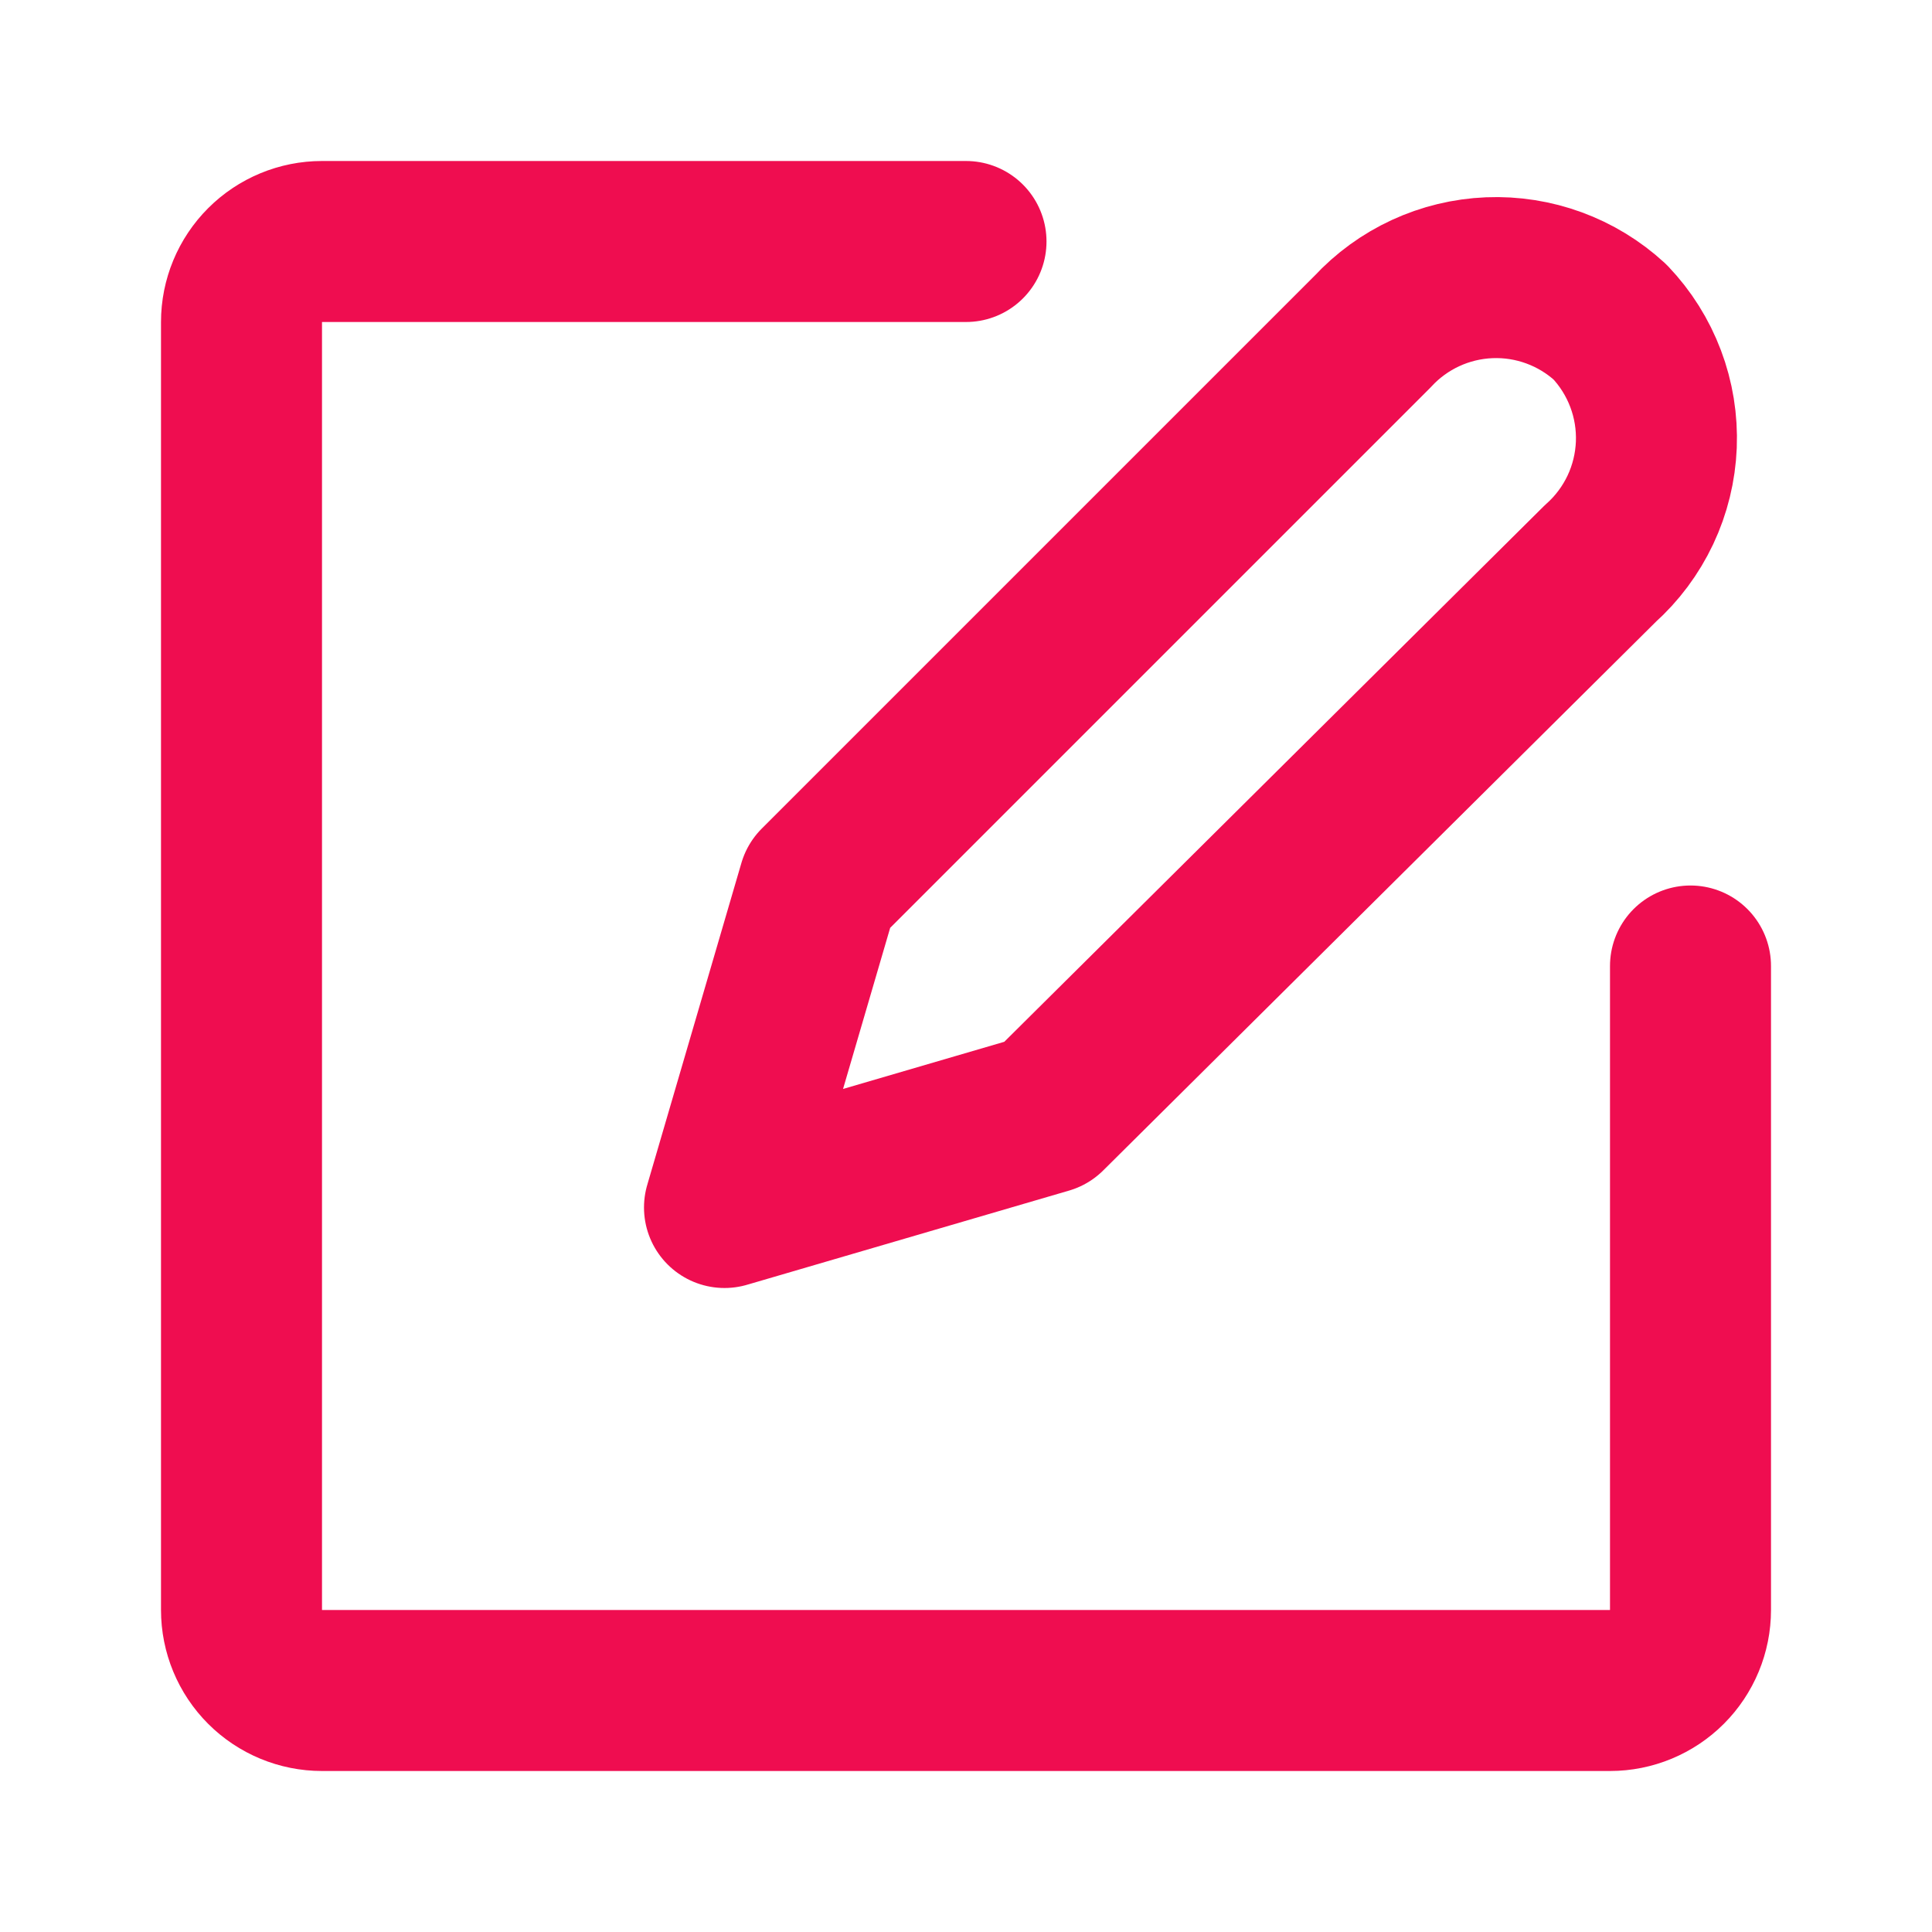 <svg width="48" height="48" viewBox="0 0 48 48" fill="none" xmlns="http://www.w3.org/2000/svg">
<path d="M40 8C39.185 7.251 38.106 6.855 37 6.9C35.894 6.945 34.851 7.427 34.1 8.24L20.34 22L18 30L26 27.66L39.76 14C40.178 13.627 40.516 13.173 40.755 12.667C40.994 12.16 41.128 11.611 41.151 11.051C41.173 10.491 41.083 9.933 40.885 9.409C40.687 8.884 40.386 8.405 40 8V8Z" stroke="#EF0D50" stroke-width="4" stroke-linecap="round" stroke-linejoin="round"/>
<path d="M24 6H8C7.47 6 6.961 6.211 6.586 6.586C6.211 6.961 6 7.47 6 8V40C6 40.53 6.211 41.039 6.586 41.414C6.961 41.789 7.47 42 8 42H40C40.53 42 41.039 41.789 41.414 41.414C41.789 41.039 42 40.53 42 40V24" stroke="#EF0D50" stroke-width="4" stroke-linecap="round" stroke-linejoin="round"/>
</svg>
